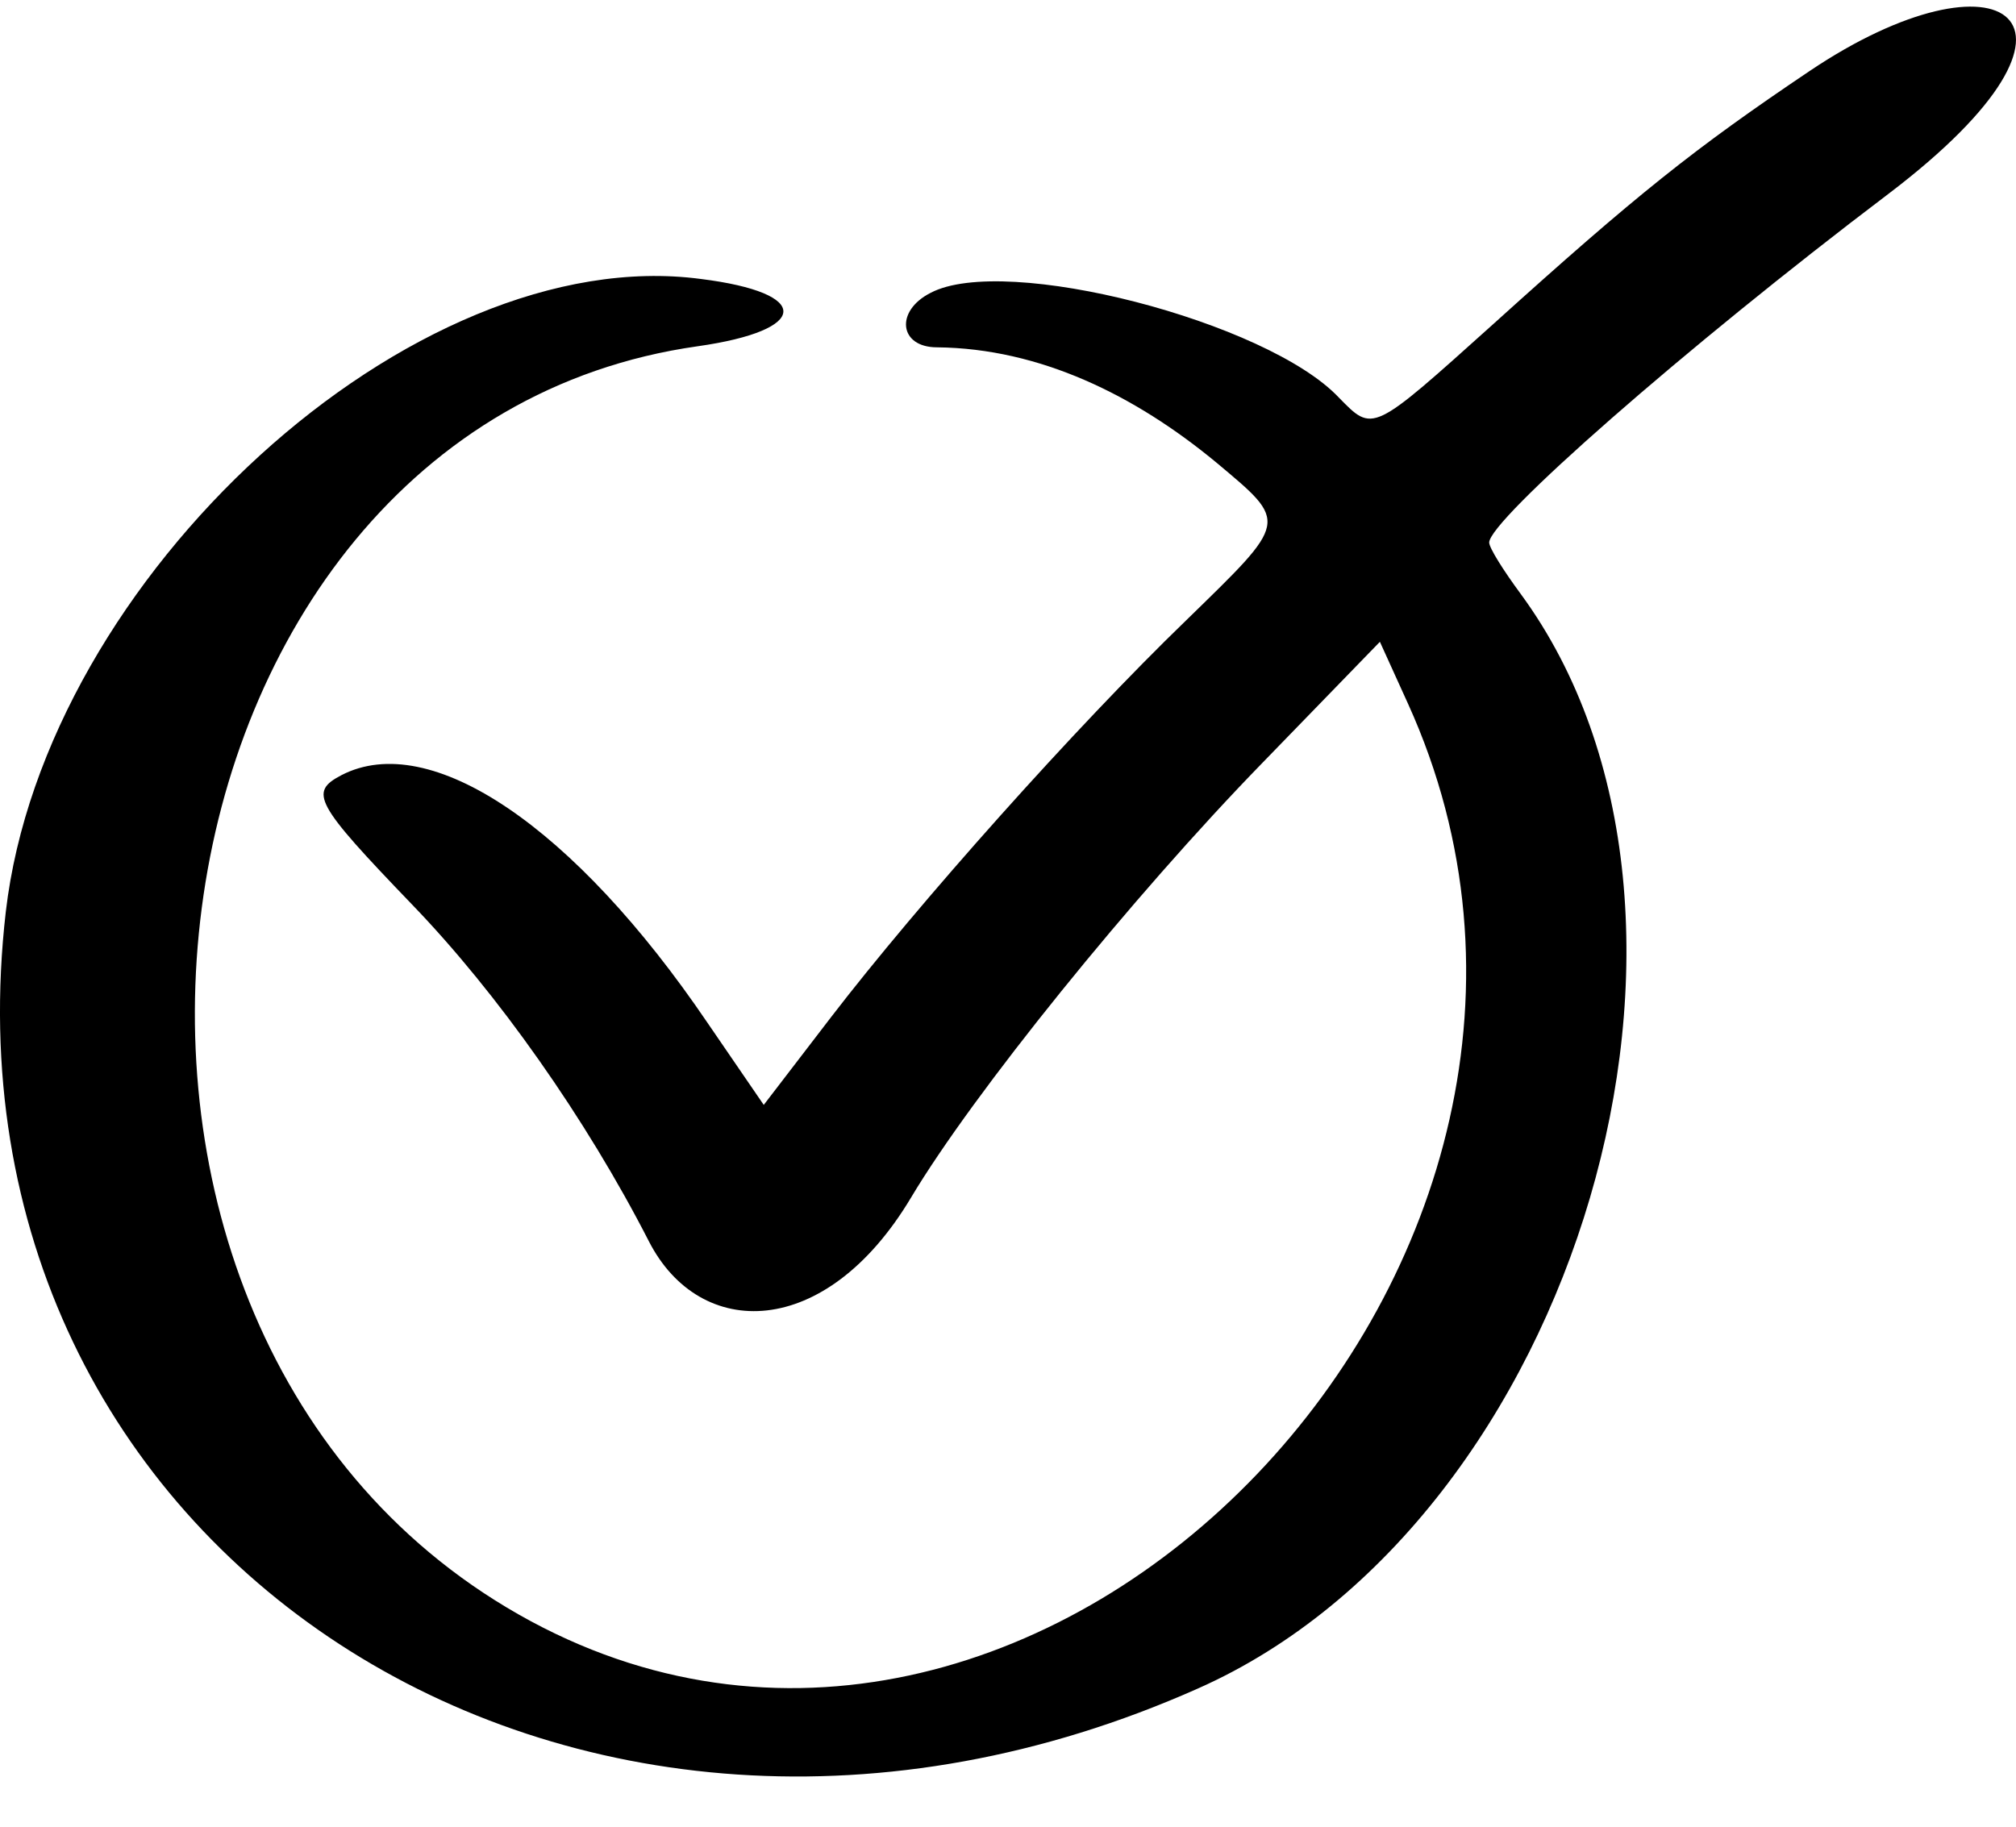 <svg width="32" height="29" viewBox="0 0 32 29" fill="none" xmlns="http://www.w3.org/2000/svg">
<path fill-rule="evenodd" clip-rule="evenodd" d="M28.726 1.126C26.887 2.363 25.976 3.091 23.707 5.141C21.765 6.886 21.799 6.869 21.25 6.31C20.115 5.107 15.956 4.023 14.77 4.65C14.203 4.938 14.271 5.514 14.873 5.514C16.506 5.53 18.018 6.276 19.307 7.343C20.459 8.309 20.459 8.258 18.826 9.85C17.073 11.544 14.581 14.339 13.189 16.151L12.123 17.541L11.229 16.236C9.115 13.119 6.829 11.578 5.42 12.306C4.904 12.577 4.99 12.747 6.537 14.356C7.895 15.762 9.304 17.761 10.301 19.709C11.109 21.284 13.103 21.284 14.46 19.014C15.44 17.371 17.967 14.238 20.046 12.103L21.903 10.189L22.349 11.171C26.337 19.963 16.609 30.144 8.428 25.739C0.075 21.233 1.965 6.784 11.075 5.497C12.862 5.243 12.896 4.65 11.126 4.429C6.554 3.82 0.711 9.155 0.092 14.475C-1.077 24.621 9.081 31.228 19.015 26.806C25.048 24.13 27.866 14.508 24.137 9.427C23.862 9.054 23.638 8.698 23.638 8.613C23.638 8.258 26.715 5.547 29.98 3.074C33.658 0.279 31.751 -0.907 28.726 1.126Z" fill="black"/>
</svg>
